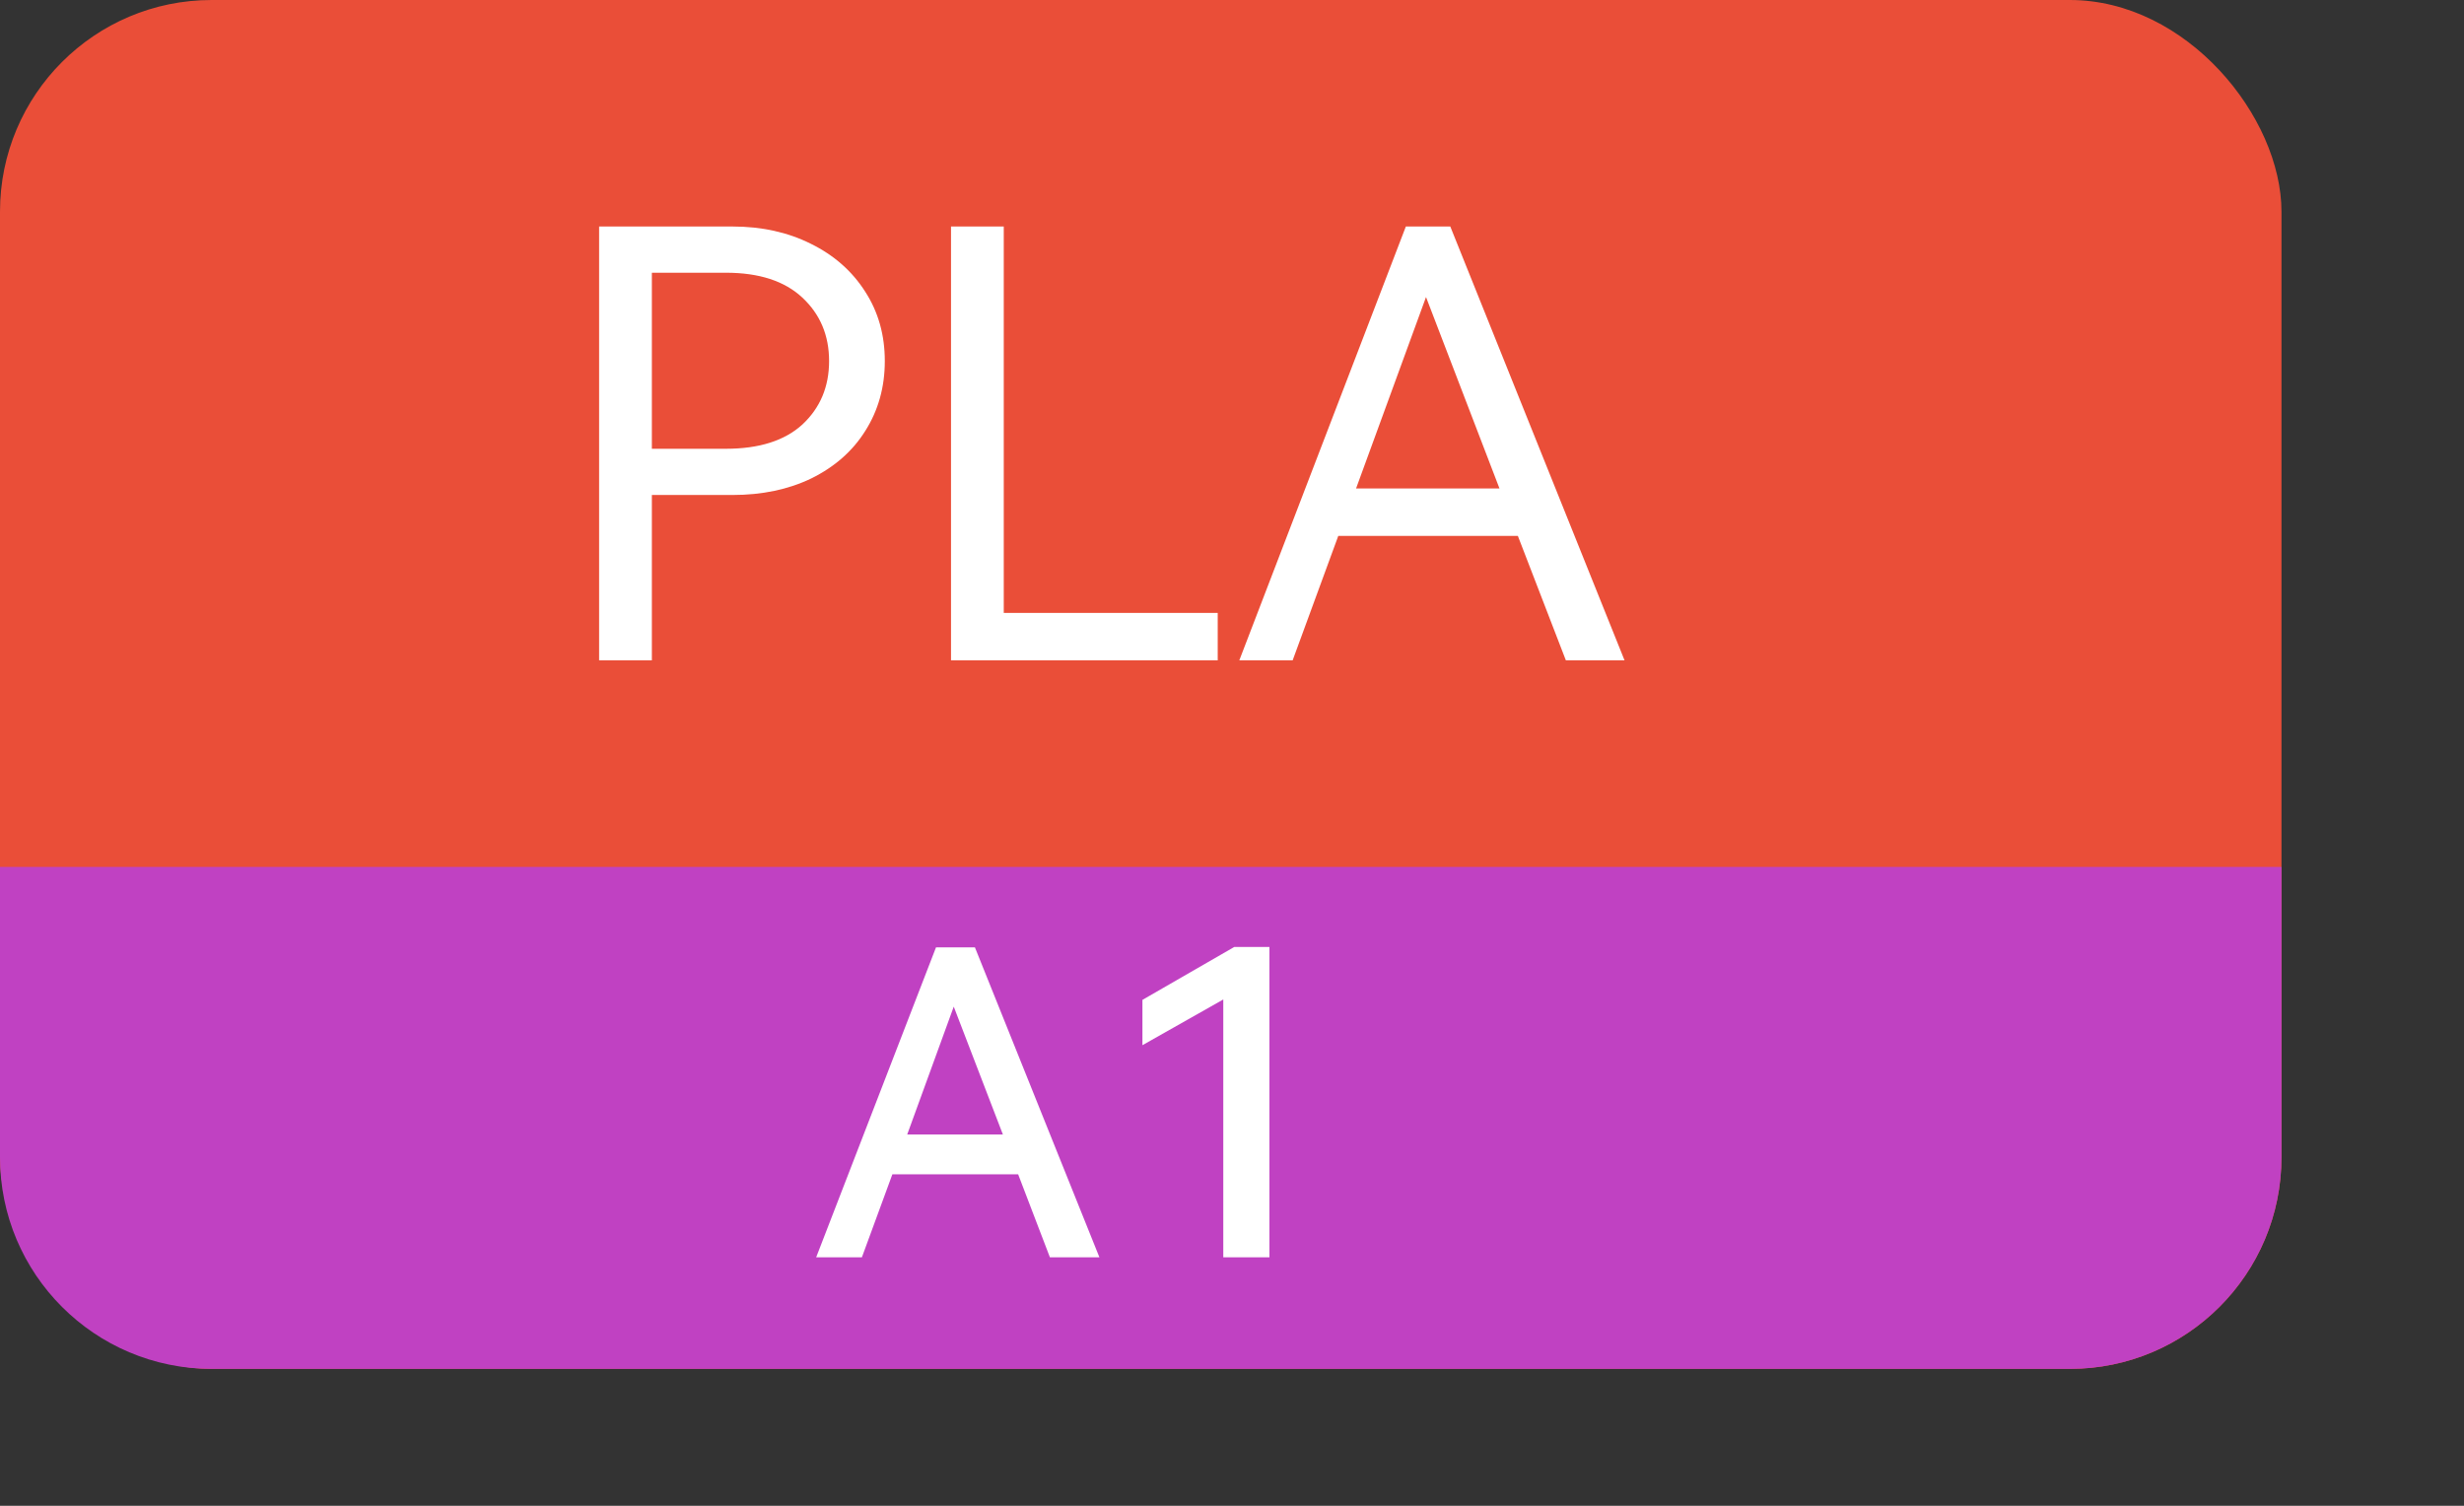 <svg width="54" height="33" viewBox="0 0 54 33" fill="none" xmlns="http://www.w3.org/2000/svg">
<rect x="0" y="0" width="54" height="33" fill="#333333" stroke="none"/>
<rect width="50" height="30" rx="4.639" fill="#EA4E38"/>
<path d="M0 19H50V25.361C50 27.923 47.923 30 45.361 30H4.639C2.077 30 0 27.923 0 25.361V19Z" fill="#C041C2"/>
<path d="M16.053 4.964C16.693 4.964 17.265 5.09 17.767 5.341C18.278 5.592 18.676 5.943 18.962 6.393C19.248 6.835 19.391 7.341 19.391 7.913C19.391 8.484 19.248 8.995 18.962 9.445C18.685 9.887 18.291 10.233 17.78 10.485C17.278 10.727 16.702 10.848 16.053 10.848H14.286V14.472H13.13V4.964H16.053ZM15.91 9.835C16.637 9.835 17.196 9.658 17.585 9.303C17.975 8.939 18.17 8.476 18.17 7.913C18.17 7.35 17.975 6.887 17.585 6.523C17.196 6.159 16.637 5.977 15.91 5.977H14.286V9.835H15.91ZM20.842 4.964H21.998V13.433H26.687V14.472H20.842V4.964ZM31.784 4.964L35.603 14.472H34.317L33.265 11.745H29.329L28.329 14.472H27.16L30.81 4.964H31.784ZM32.862 10.705L31.252 6.51L29.719 10.705H32.862Z" fill="white"/>
<path d="M21.366 20.762L24.094 27.554H23.009L22.313 25.735H19.557L18.889 27.554H17.887L20.513 20.762H21.366ZM21.979 24.863L20.902 22.061L19.882 24.863H21.979ZM25.037 22.906V21.913L27.05 20.753H27.82V27.554H26.809V21.904L25.037 22.906Z" fill="white"/>
</svg>
